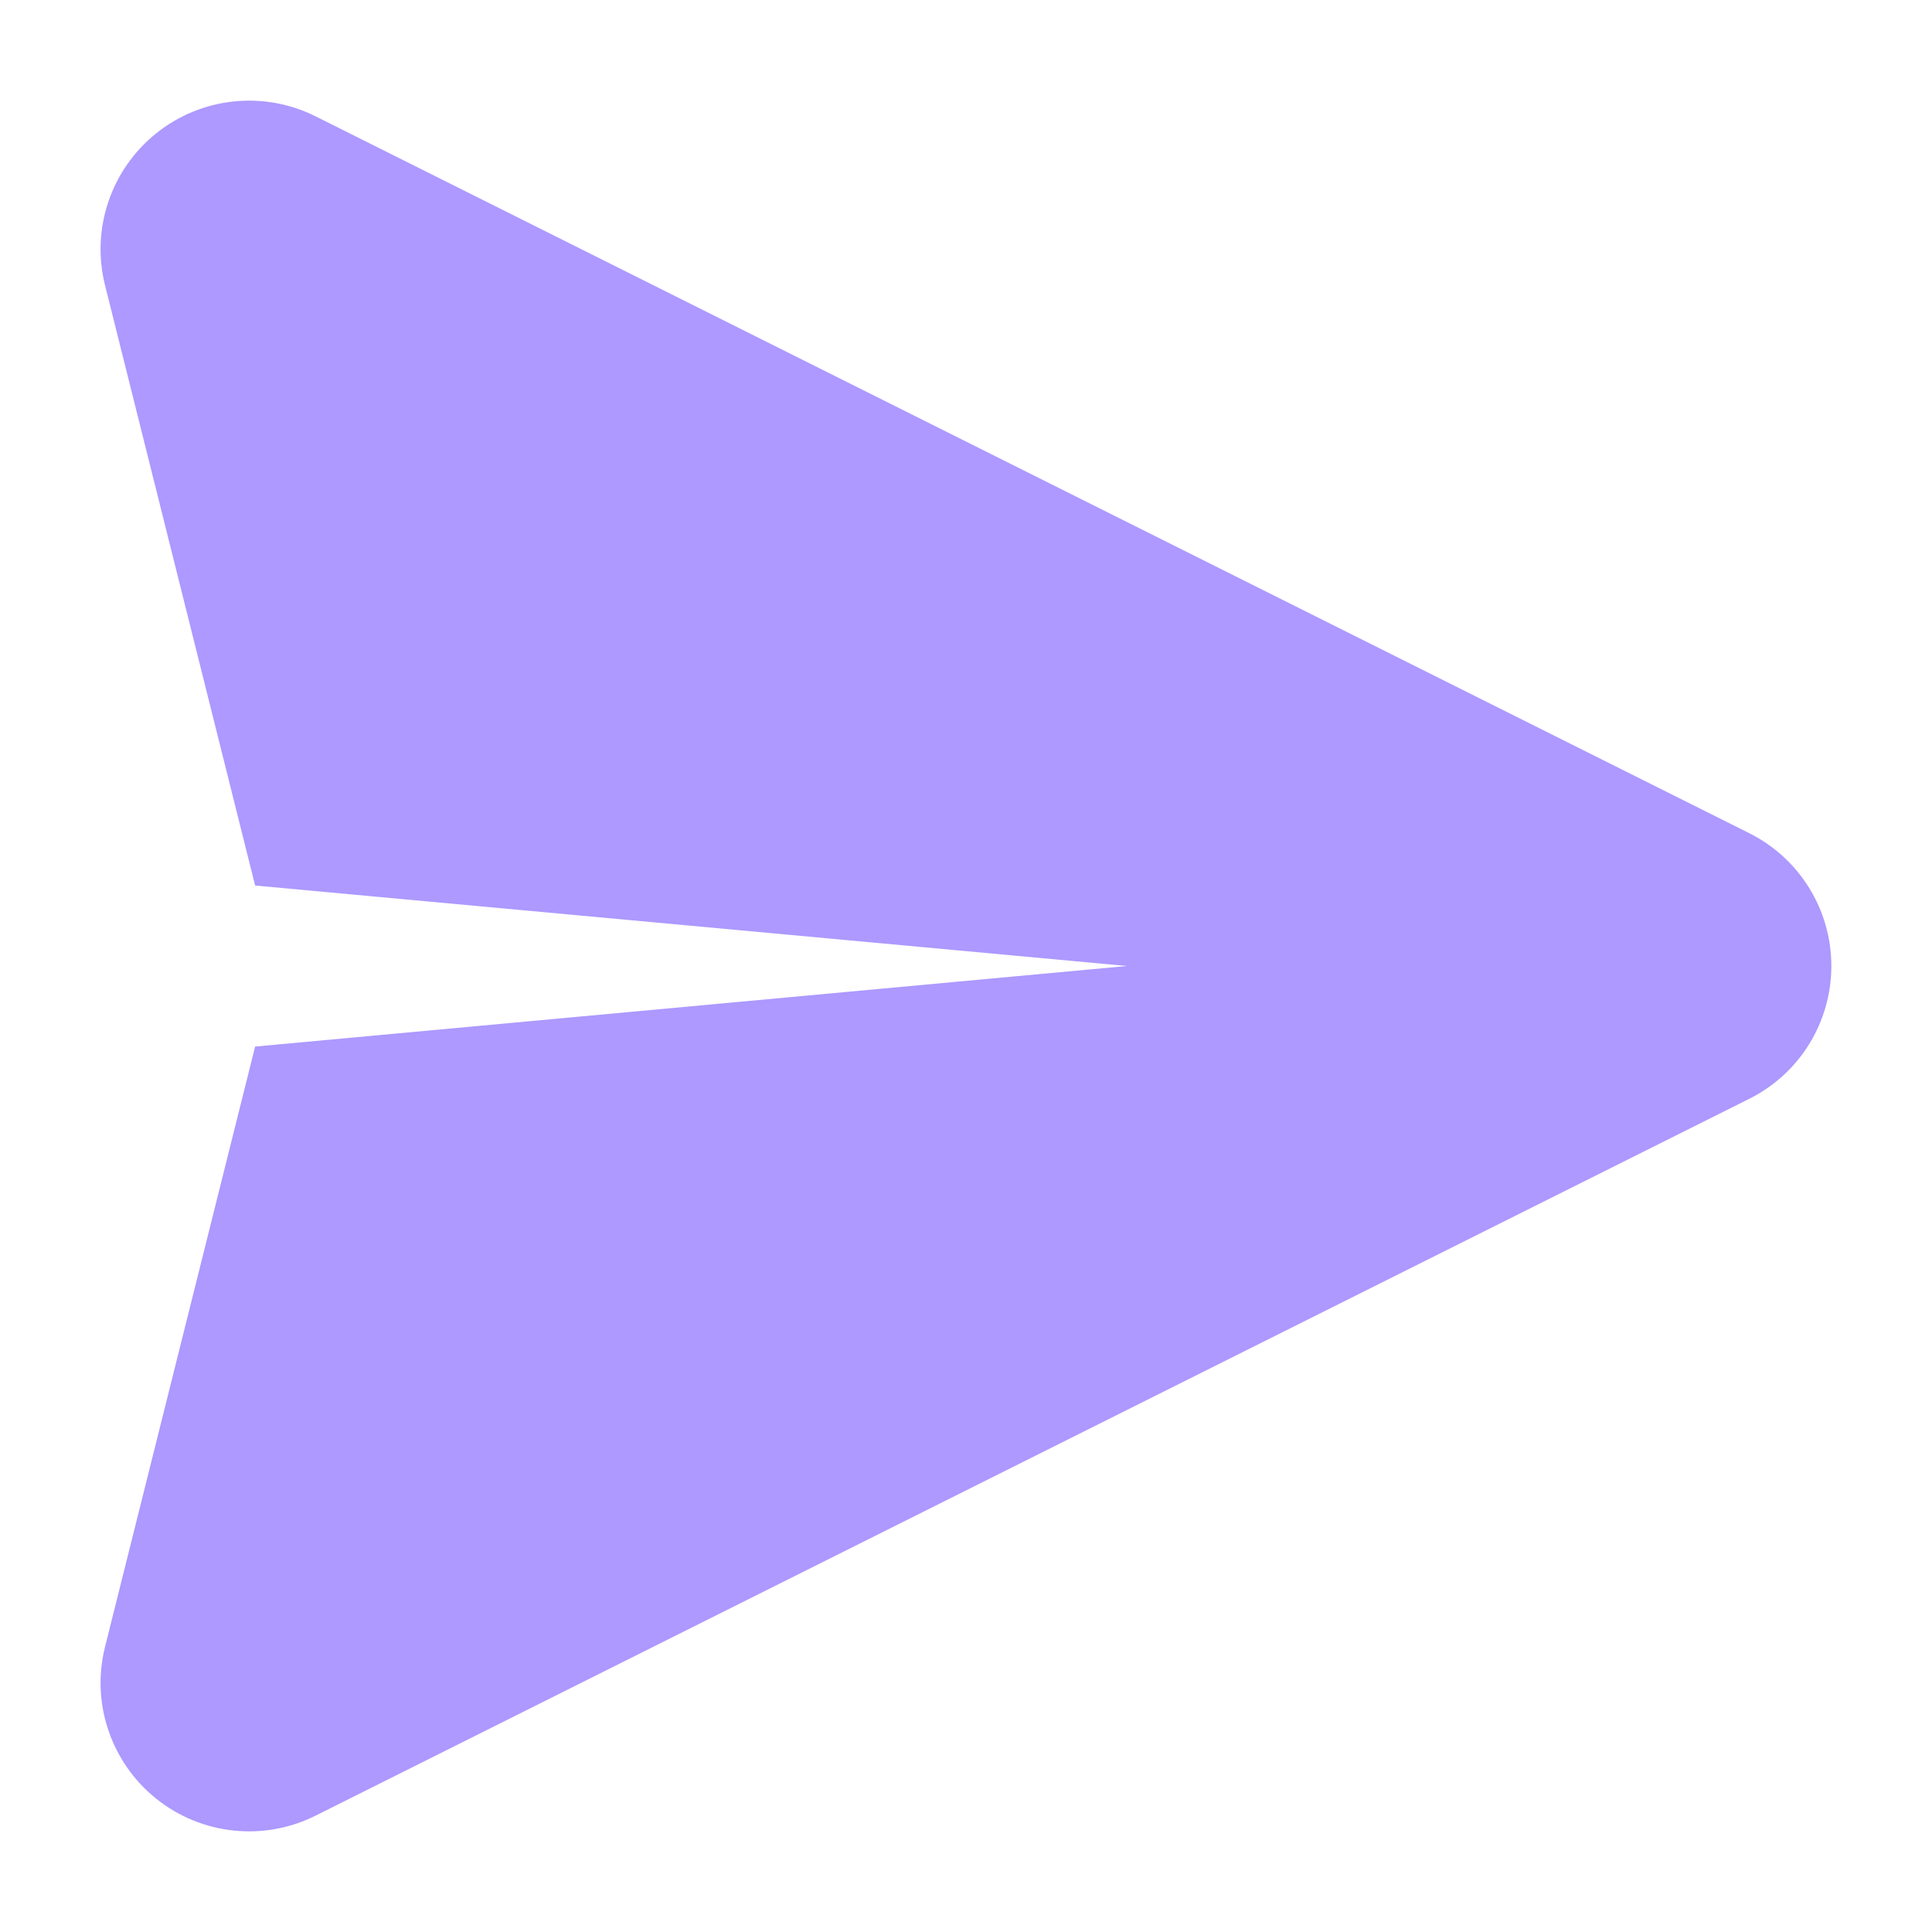 <svg width="20" height="20" viewBox="0 0 20 20" fill="none" xmlns="http://www.w3.org/2000/svg">
	<path fill-rule="evenodd" clip-rule="evenodd" d="M1.087 2.952C0.941 2.369 1.149 1.756 1.617 1.38C2.086 1.004 2.73 0.936 3.266 1.204L18.108 8.625C18.629 8.885 18.958 9.418 18.958 10C18.958 10.583 18.629 11.115 18.108 11.375L3.266 18.796C2.73 19.064 2.086 18.996 1.617 18.62C1.149 18.244 0.941 17.631 1.087 17.049L2.641 10.834L11.666 10L2.641 9.167L1.087 2.952Z" fill="#AD99FF" />
</svg>
